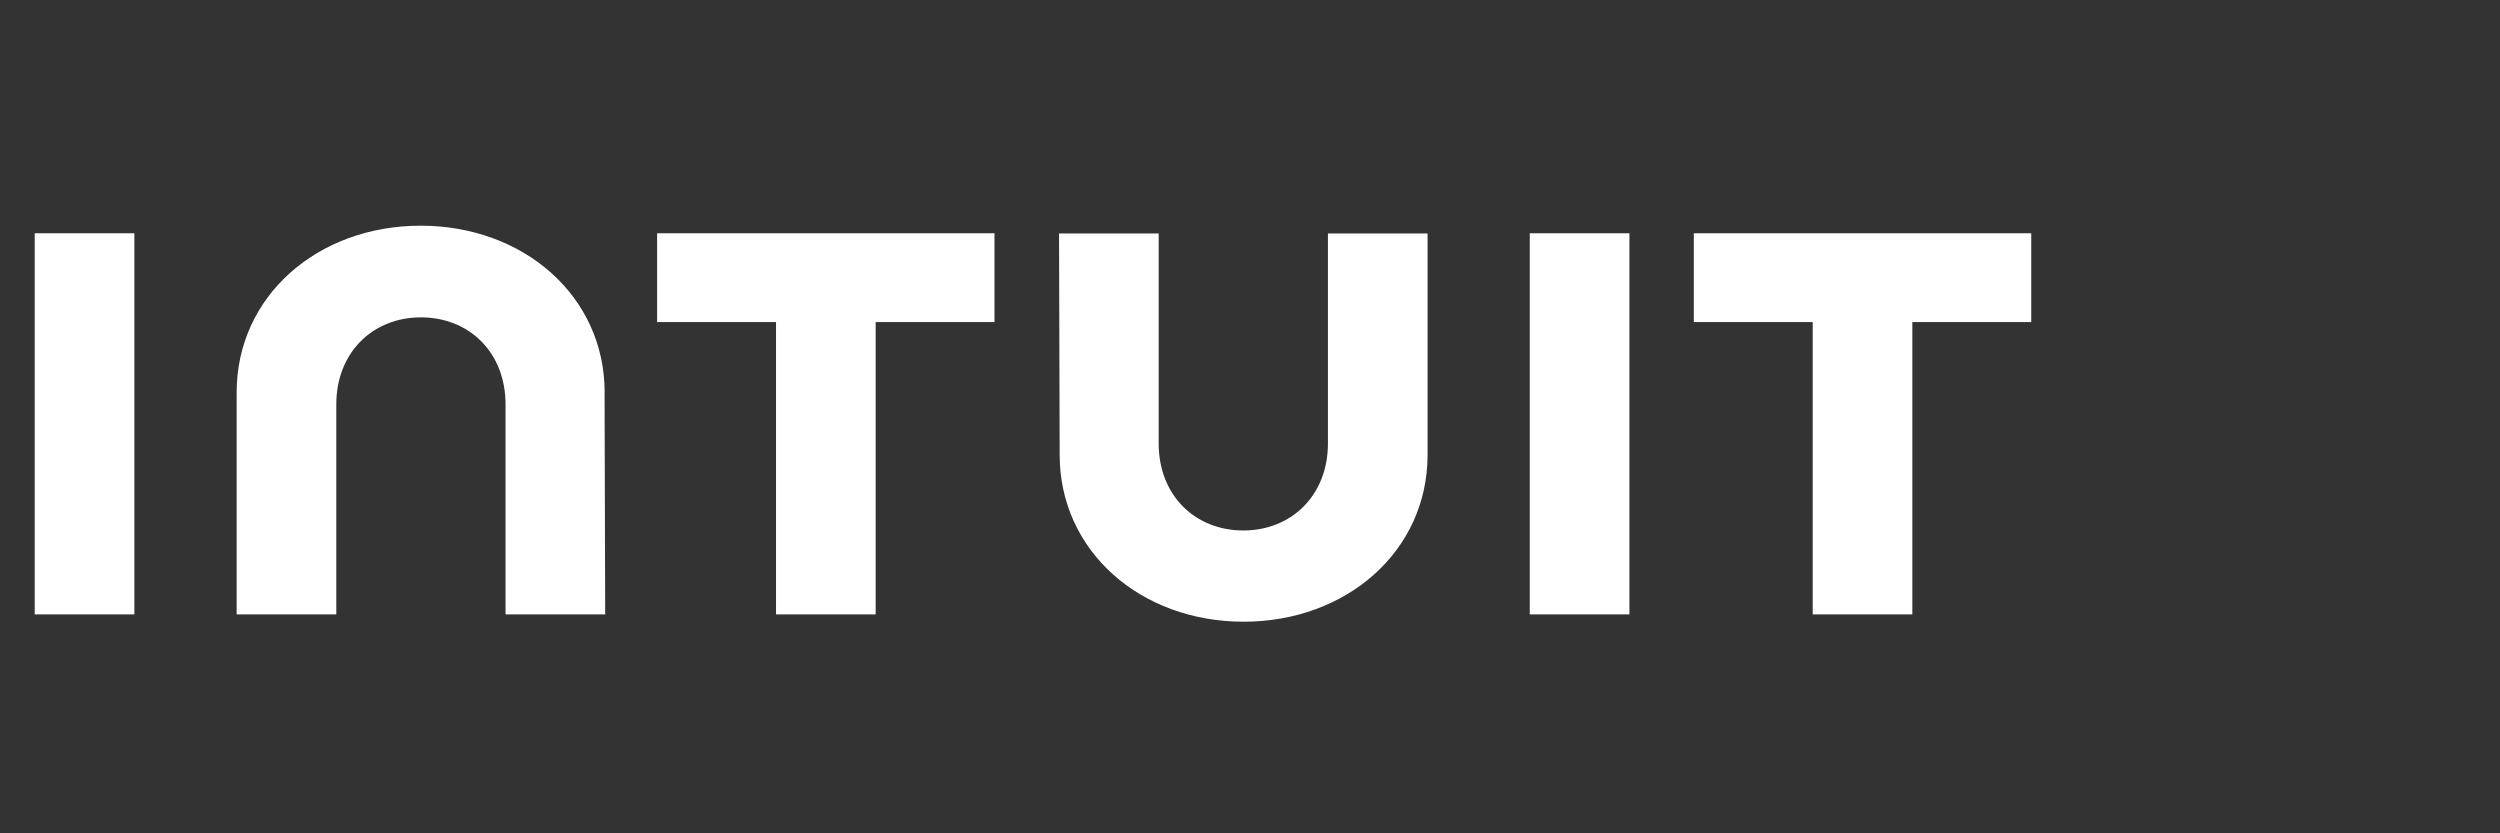 <?xml version="1.0" encoding="UTF-8"?> <svg xmlns="http://www.w3.org/2000/svg" width="144" height="48" viewBox="0 0 144 48" fill="none"><rect x="0" y="0" width="144" height="48" fill="#333333" stroke="none"/><path d="M61.037 26.199C61.037 31.75 65.702 35.81 71.63 35.81C77.557 35.81 82.228 31.75 82.228 26.199V13.447H76.489V25.542C76.489 28.538 74.382 30.555 71.615 30.555C68.847 30.555 66.74 28.548 66.74 25.542V13.447H61.001L61.037 26.199ZM97.564 18.551H104.412V35.388H110.151V18.551H117V13.437H97.564V18.551ZM93.855 13.437H88.115V35.388H93.855V13.437ZM37.85 18.551H44.699V35.388H50.438V18.551H57.282V13.437H37.85V18.551ZM7.739 13.437H2V35.388H7.739V13.437ZM34.828 22.606C34.828 17.055 30.162 13 24.23 13C18.297 13 13.631 17.055 13.631 22.606V35.388H19.371V23.293C19.371 20.297 21.477 18.28 24.245 18.28C27.013 18.28 29.119 20.287 29.119 23.293V35.388H34.859L34.823 22.606H34.828Z" fill="white"></path></svg> 